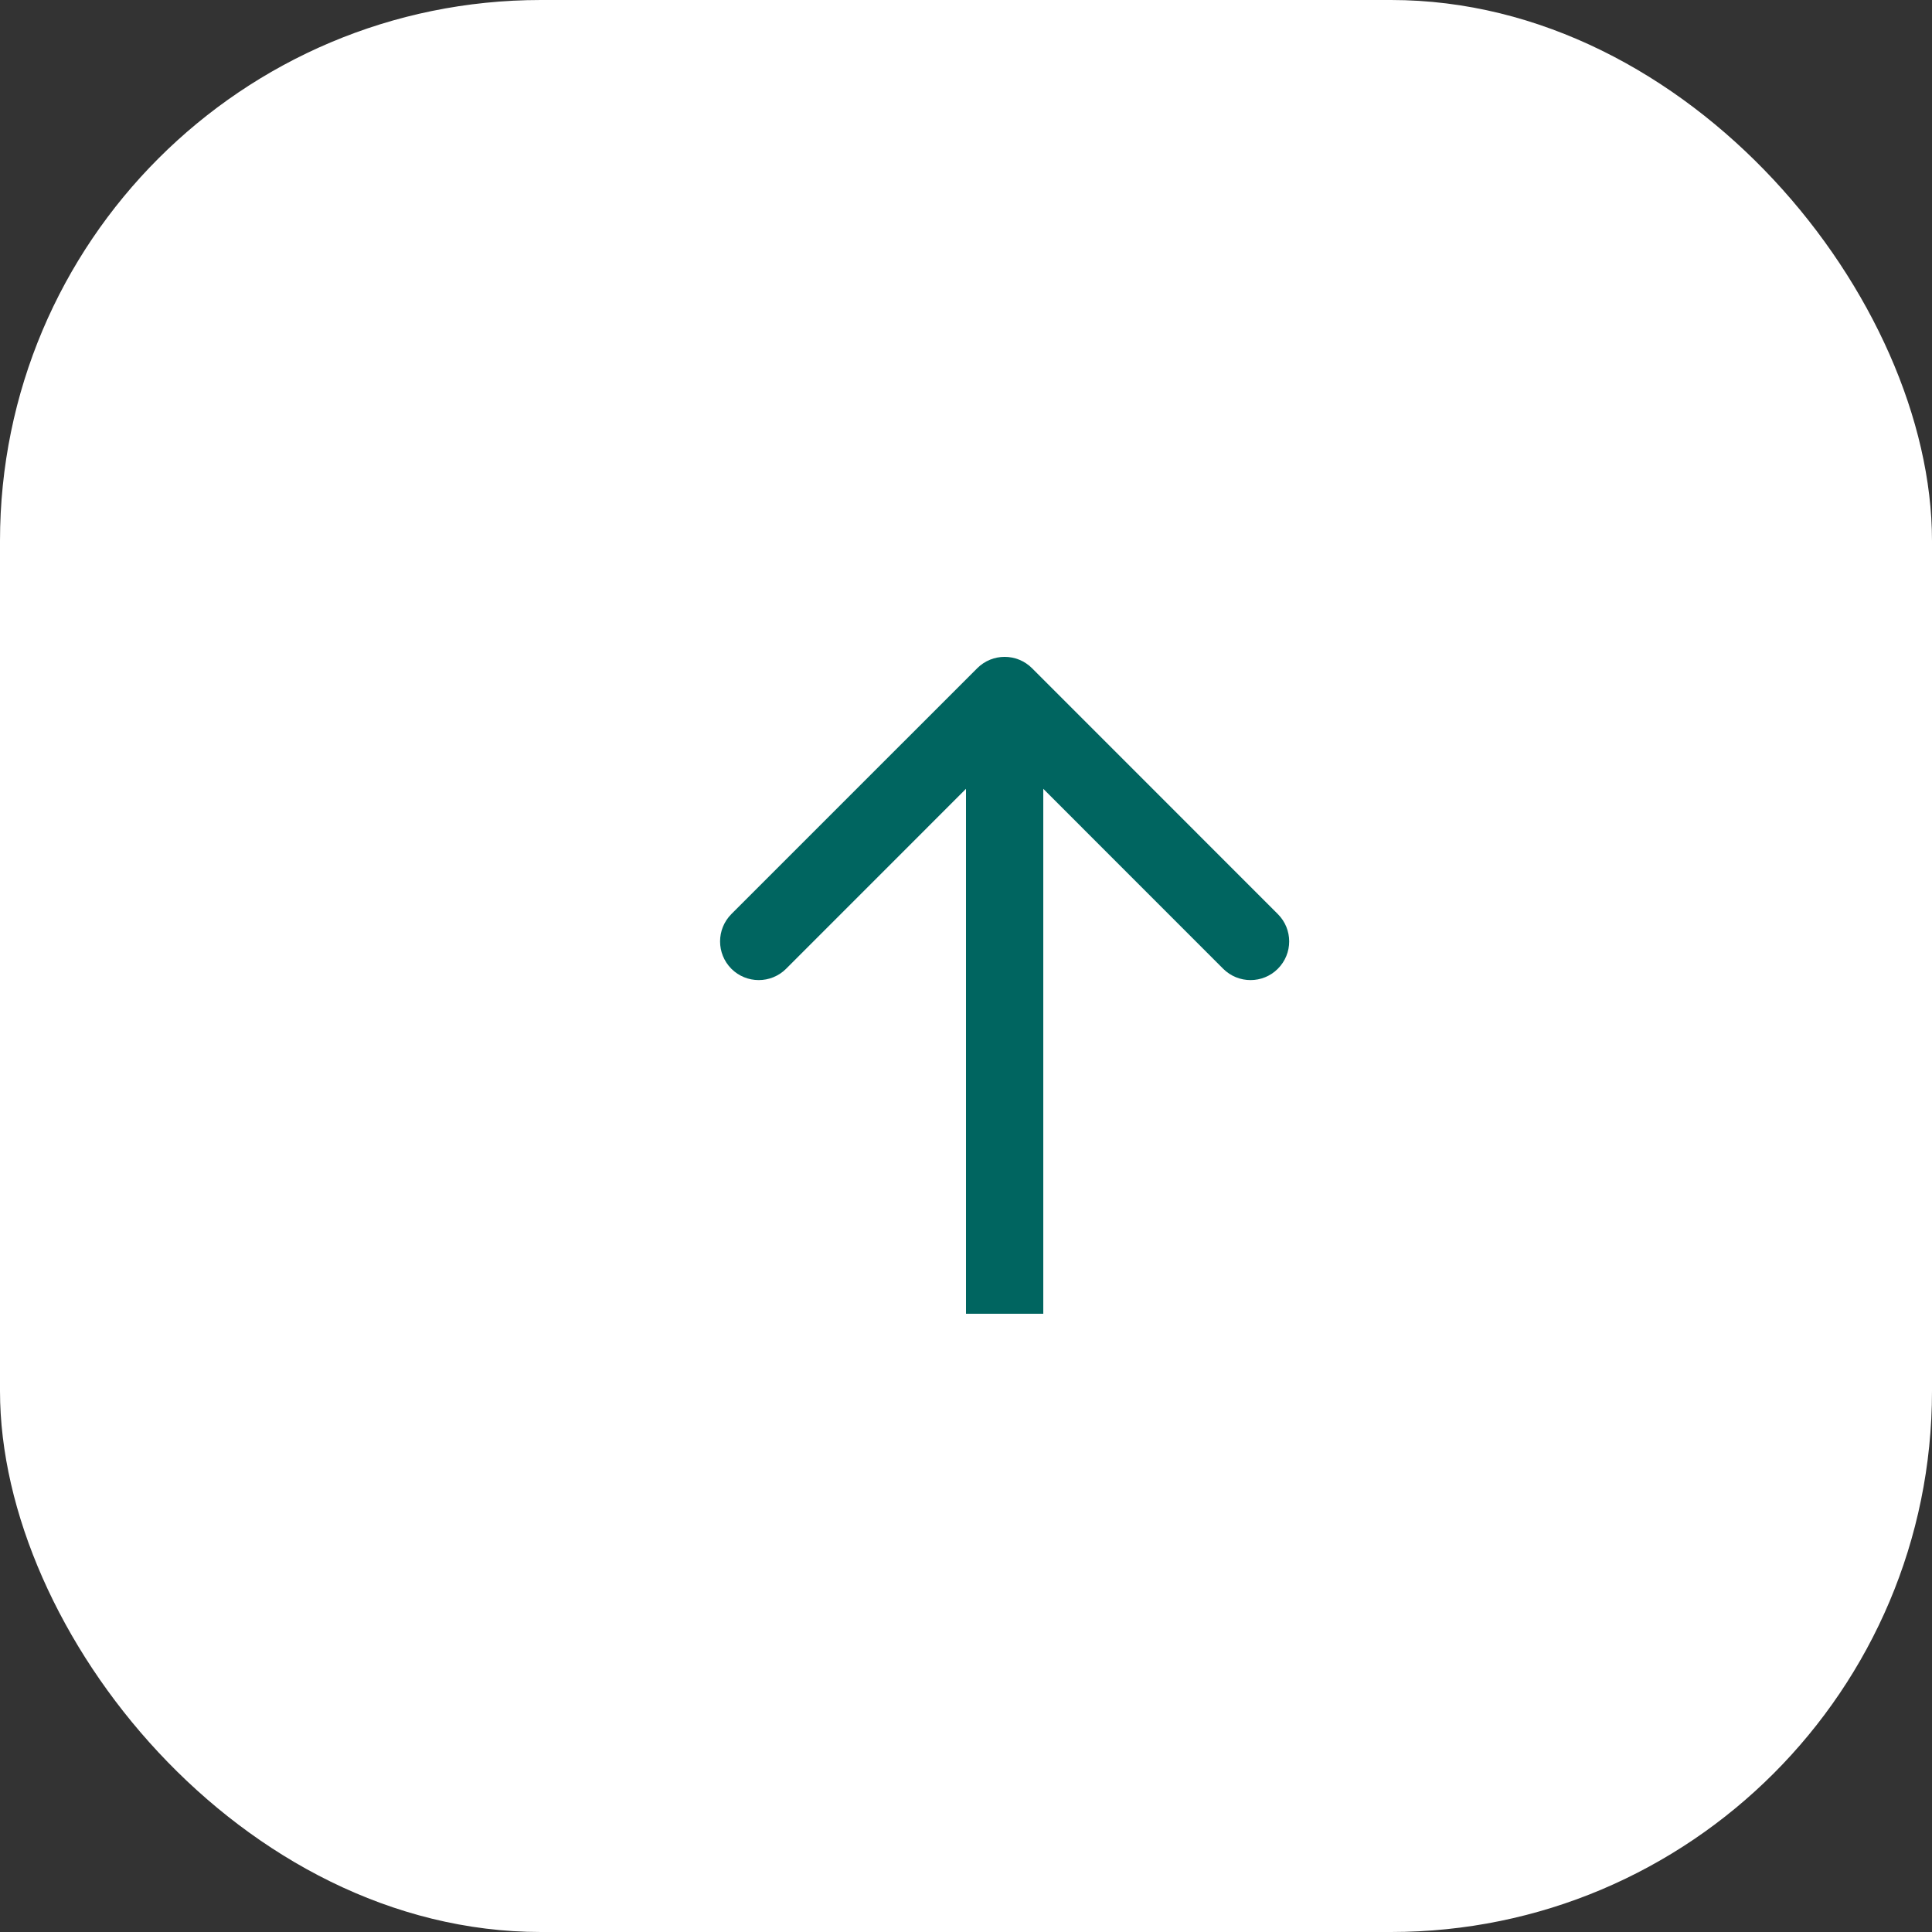 <?xml version="1.0" encoding="UTF-8"?> <svg xmlns="http://www.w3.org/2000/svg" width="25" height="25" viewBox="0 0 25 25" fill="none"><rect x="0" y="0" width="25" height="25" fill="#333333" stroke="none"/><rect width="25" height="25" rx="7" fill="white"></rect><path d="M13.354 8.646C13.158 8.451 12.842 8.451 12.646 8.646L9.464 11.828C9.269 12.024 9.269 12.34 9.464 12.536C9.66 12.731 9.976 12.731 10.172 12.536L13 9.707L15.828 12.536C16.024 12.731 16.34 12.731 16.535 12.536C16.731 12.34 16.731 12.024 16.535 11.828L13.354 8.646ZM13.5 17L13.5 9H12.5L12.5 17H13.5Z" fill="#006560"></path></svg> 